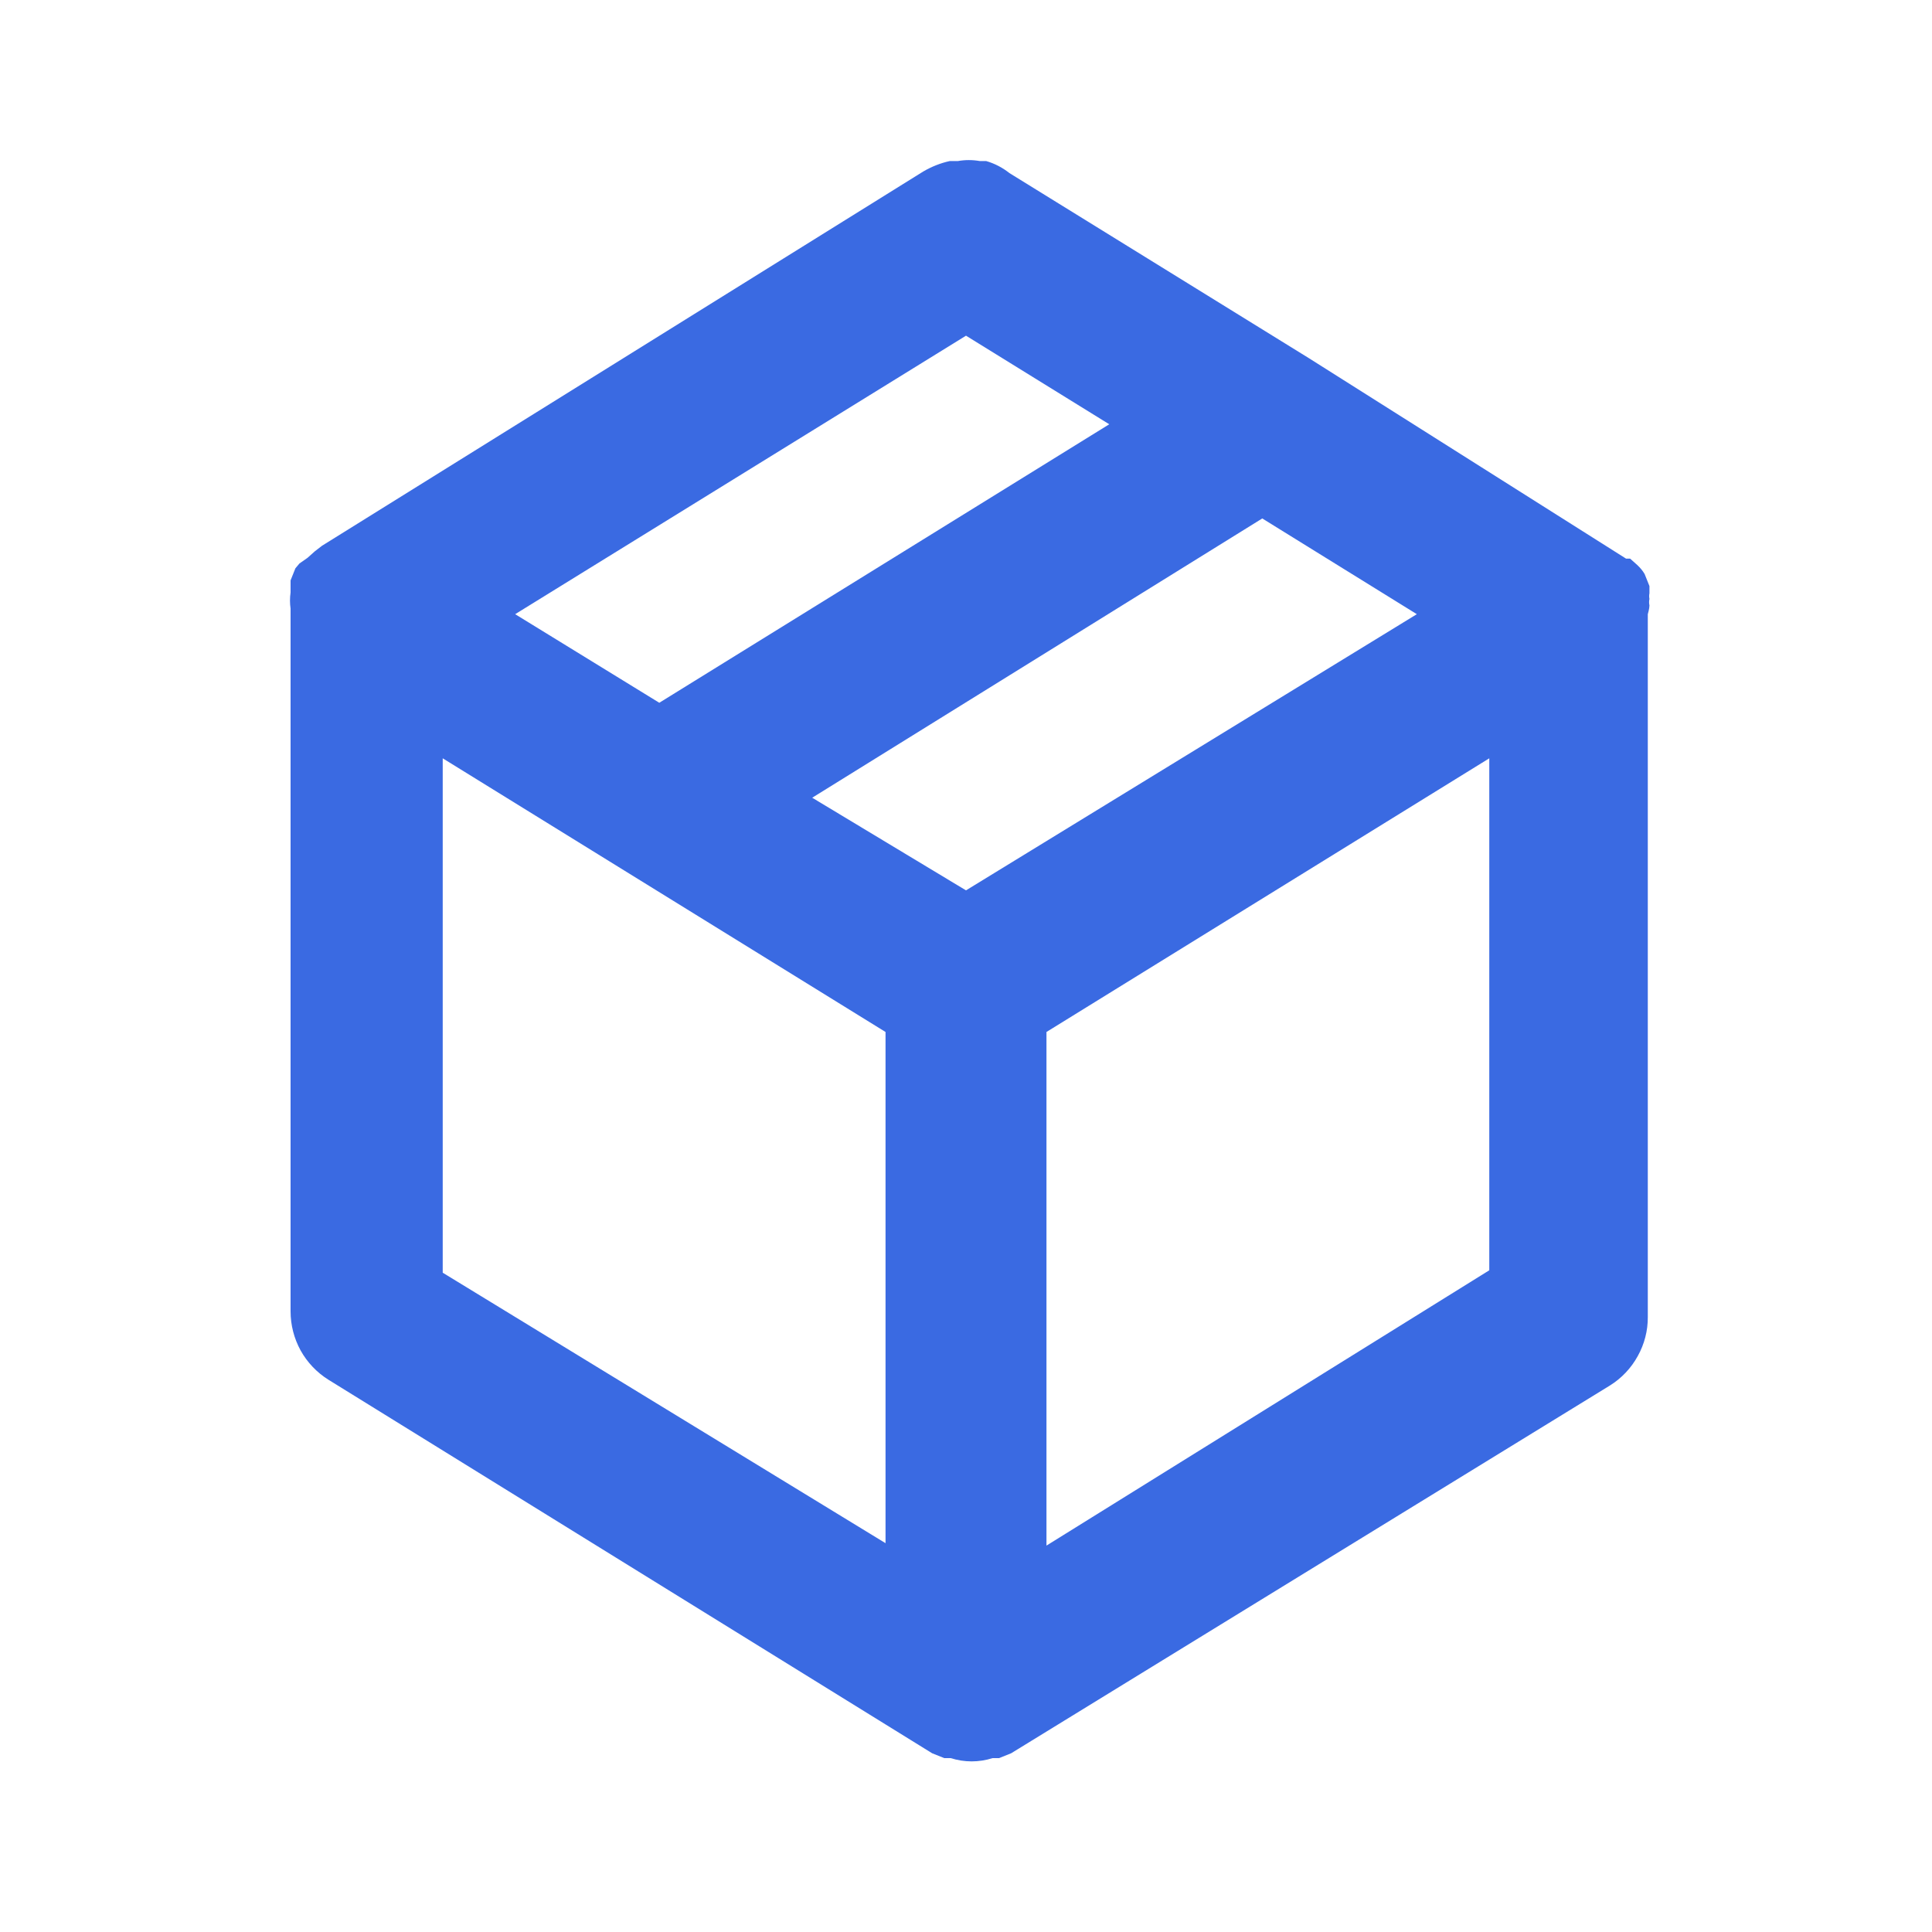 <svg width="20" height="20" viewBox="0 0 20 20" fill="none" xmlns="http://www.w3.org/2000/svg">
<path d="M17.075 6.267C17.07 6.245 17.07 6.222 17.075 6.2C17.071 6.181 17.071 6.161 17.075 6.142V6.067L17.025 5.942C17.005 5.908 16.979 5.877 16.95 5.85L16.875 5.783H16.833L13.55 3.708L10.45 1.792C10.378 1.735 10.296 1.692 10.208 1.667H10.142C10.067 1.654 9.991 1.654 9.917 1.667H9.833C9.736 1.688 9.644 1.725 9.558 1.775L3.333 5.65L3.258 5.708L3.183 5.775L3.1 5.833L3.058 5.883L3.008 6.008V6.133C3 6.189 3 6.245 3.008 6.3V13.575C3.008 13.717 3.044 13.856 3.112 13.98C3.181 14.104 3.28 14.208 3.4 14.283L9.65 18.15L9.775 18.2H9.842C9.983 18.245 10.134 18.245 10.275 18.2H10.342L10.467 18.15L16.667 14.342C16.787 14.267 16.886 14.162 16.954 14.038C17.023 13.914 17.059 13.775 17.058 13.633V6.358C17.058 6.358 17.075 6.3 17.075 6.267ZM10 3.475L11.483 4.392L6.825 7.275L5.333 6.358L10 3.475ZM9.167 15.975L4.583 13.175V7.85L9.167 10.683V15.975ZM10 9.217L8.408 8.258L13.067 5.367L14.667 6.358L10 9.217ZM15.417 13.15L10.833 16V10.683L15.417 7.85V13.15Z" fill="#3A6AE2"/>
</svg>
